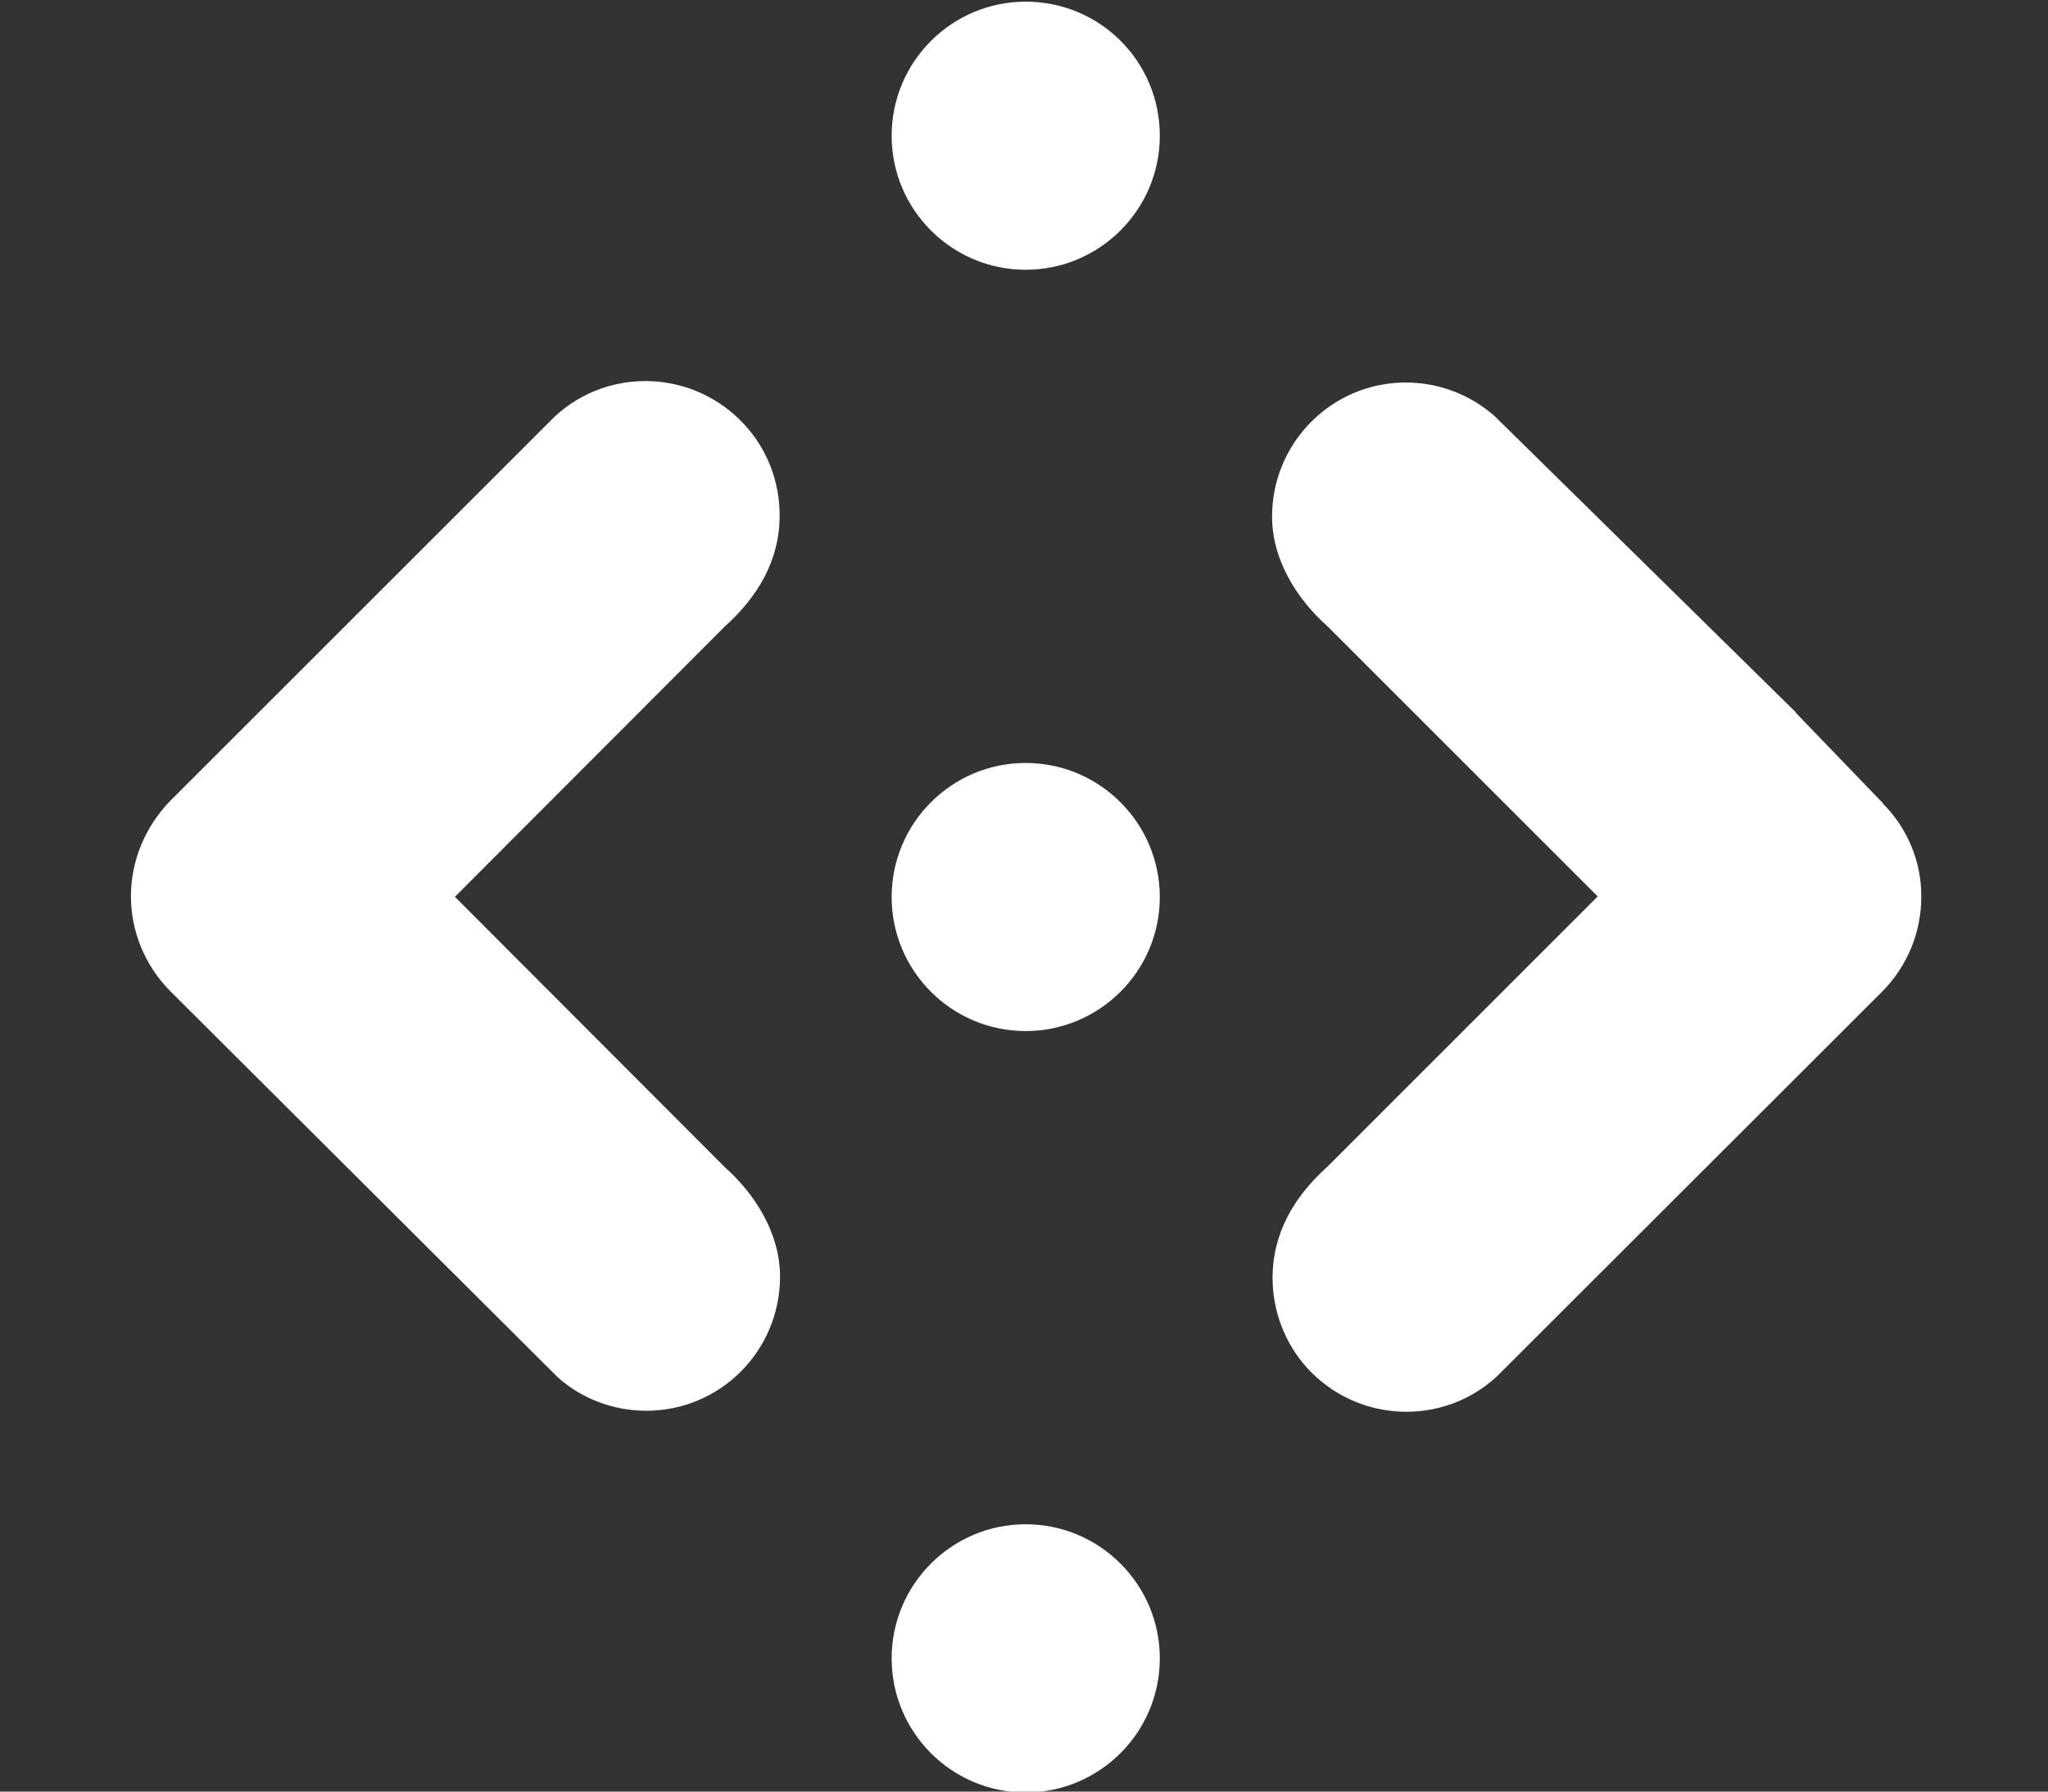 <?xml version="1.0" encoding="UTF-8" standalone="no"?><!DOCTYPE svg PUBLIC "-//W3C//DTD SVG 1.1//EN" "http://www.w3.org/Graphics/SVG/1.1/DTD/svg11.dtd"><svg width="100%" height="100%" viewBox="0 0 16 14" version="1.1" xmlns="http://www.w3.org/2000/svg" xmlns:xlink="http://www.w3.org/1999/xlink" xml:space="preserve" xmlns:serif="http://www.serif.com/" style="fill-rule:evenodd;clip-rule:evenodd;stroke-linejoin:round;stroke-miterlimit:2;"><rect x="0" y="0" width="16" height="14" fill="#333333" stroke="none"/><rect id="site-footer-products-framework" x="0" y="0" width="16" height="14" style="fill:none;"/><clipPath id="_clip1"><rect x="0" y="0" width="16" height="14"/></clipPath><g clip-path="url(#_clip1)"><path id="Axon_Framework_-_Dark_icon" d="M12.482,7.005l-2.113,-2.113c-0.235,-0.209 -0.431,-0.516 -0.431,-0.855c0,-0.578 0.467,-1.048 1.045,-1.048c0.254,0 0.499,0.092 0.692,0.261l2.3,2.262l0.056,0.055l-0.002,0.002l0.681,0.707l-0,0.003c0.192,0.192 0.303,0.457 0.3,0.731c-0,0.277 -0.111,0.542 -0.304,0.737l-3.012,3.009c-0.424,0.392 -1.087,0.362 -1.478,-0.062c-0.176,-0.192 -0.274,-0.447 -0.274,-0.708c-0,-0.352 0.169,-0.636 0.43,-0.871l2.11,-2.11Zm-8.124,3.758l-3.032,-3.022c-0.195,-0.199 -0.303,-0.464 -0.303,-0.738c-0,-0.277 0.111,-0.541 0.303,-0.741l3.009,-3.008c0.424,-0.392 1.087,-0.363 1.479,0.062c0.179,0.192 0.277,0.447 0.277,0.711c-0,0.352 -0.17,0.636 -0.431,0.871l-2.106,2.11l2.109,2.113c0.235,0.209 0.431,0.516 0.431,0.855c0,0.578 -0.466,1.048 -1.044,1.048c-0.255,-0 -0.503,-0.092 -0.692,-0.261Zm3.655,-4.801c0.578,0 1.048,0.47 1.048,1.048c-0,0.577 -0.47,1.047 -1.048,1.047c-0.578,0 -1.047,-0.47 -1.047,-1.047c-0,-0.578 0.469,-1.048 1.047,-1.048Zm0,5.949c0.578,0 1.048,0.47 1.048,1.048c-0,0.578 -0.47,1.048 -1.048,1.048c-0.578,-0 -1.047,-0.47 -1.047,-1.048c-0,-0.578 0.469,-1.048 1.047,-1.048Zm1.048,-10.85c-0,0.577 -0.47,1.047 -1.048,1.047c-0.578,0 -1.047,-0.47 -1.047,-1.047c-0,-0.578 0.469,-1.048 1.047,-1.048c0.581,0 1.048,0.467 1.048,1.048Z" style="fill:#fff;"/></g></svg>